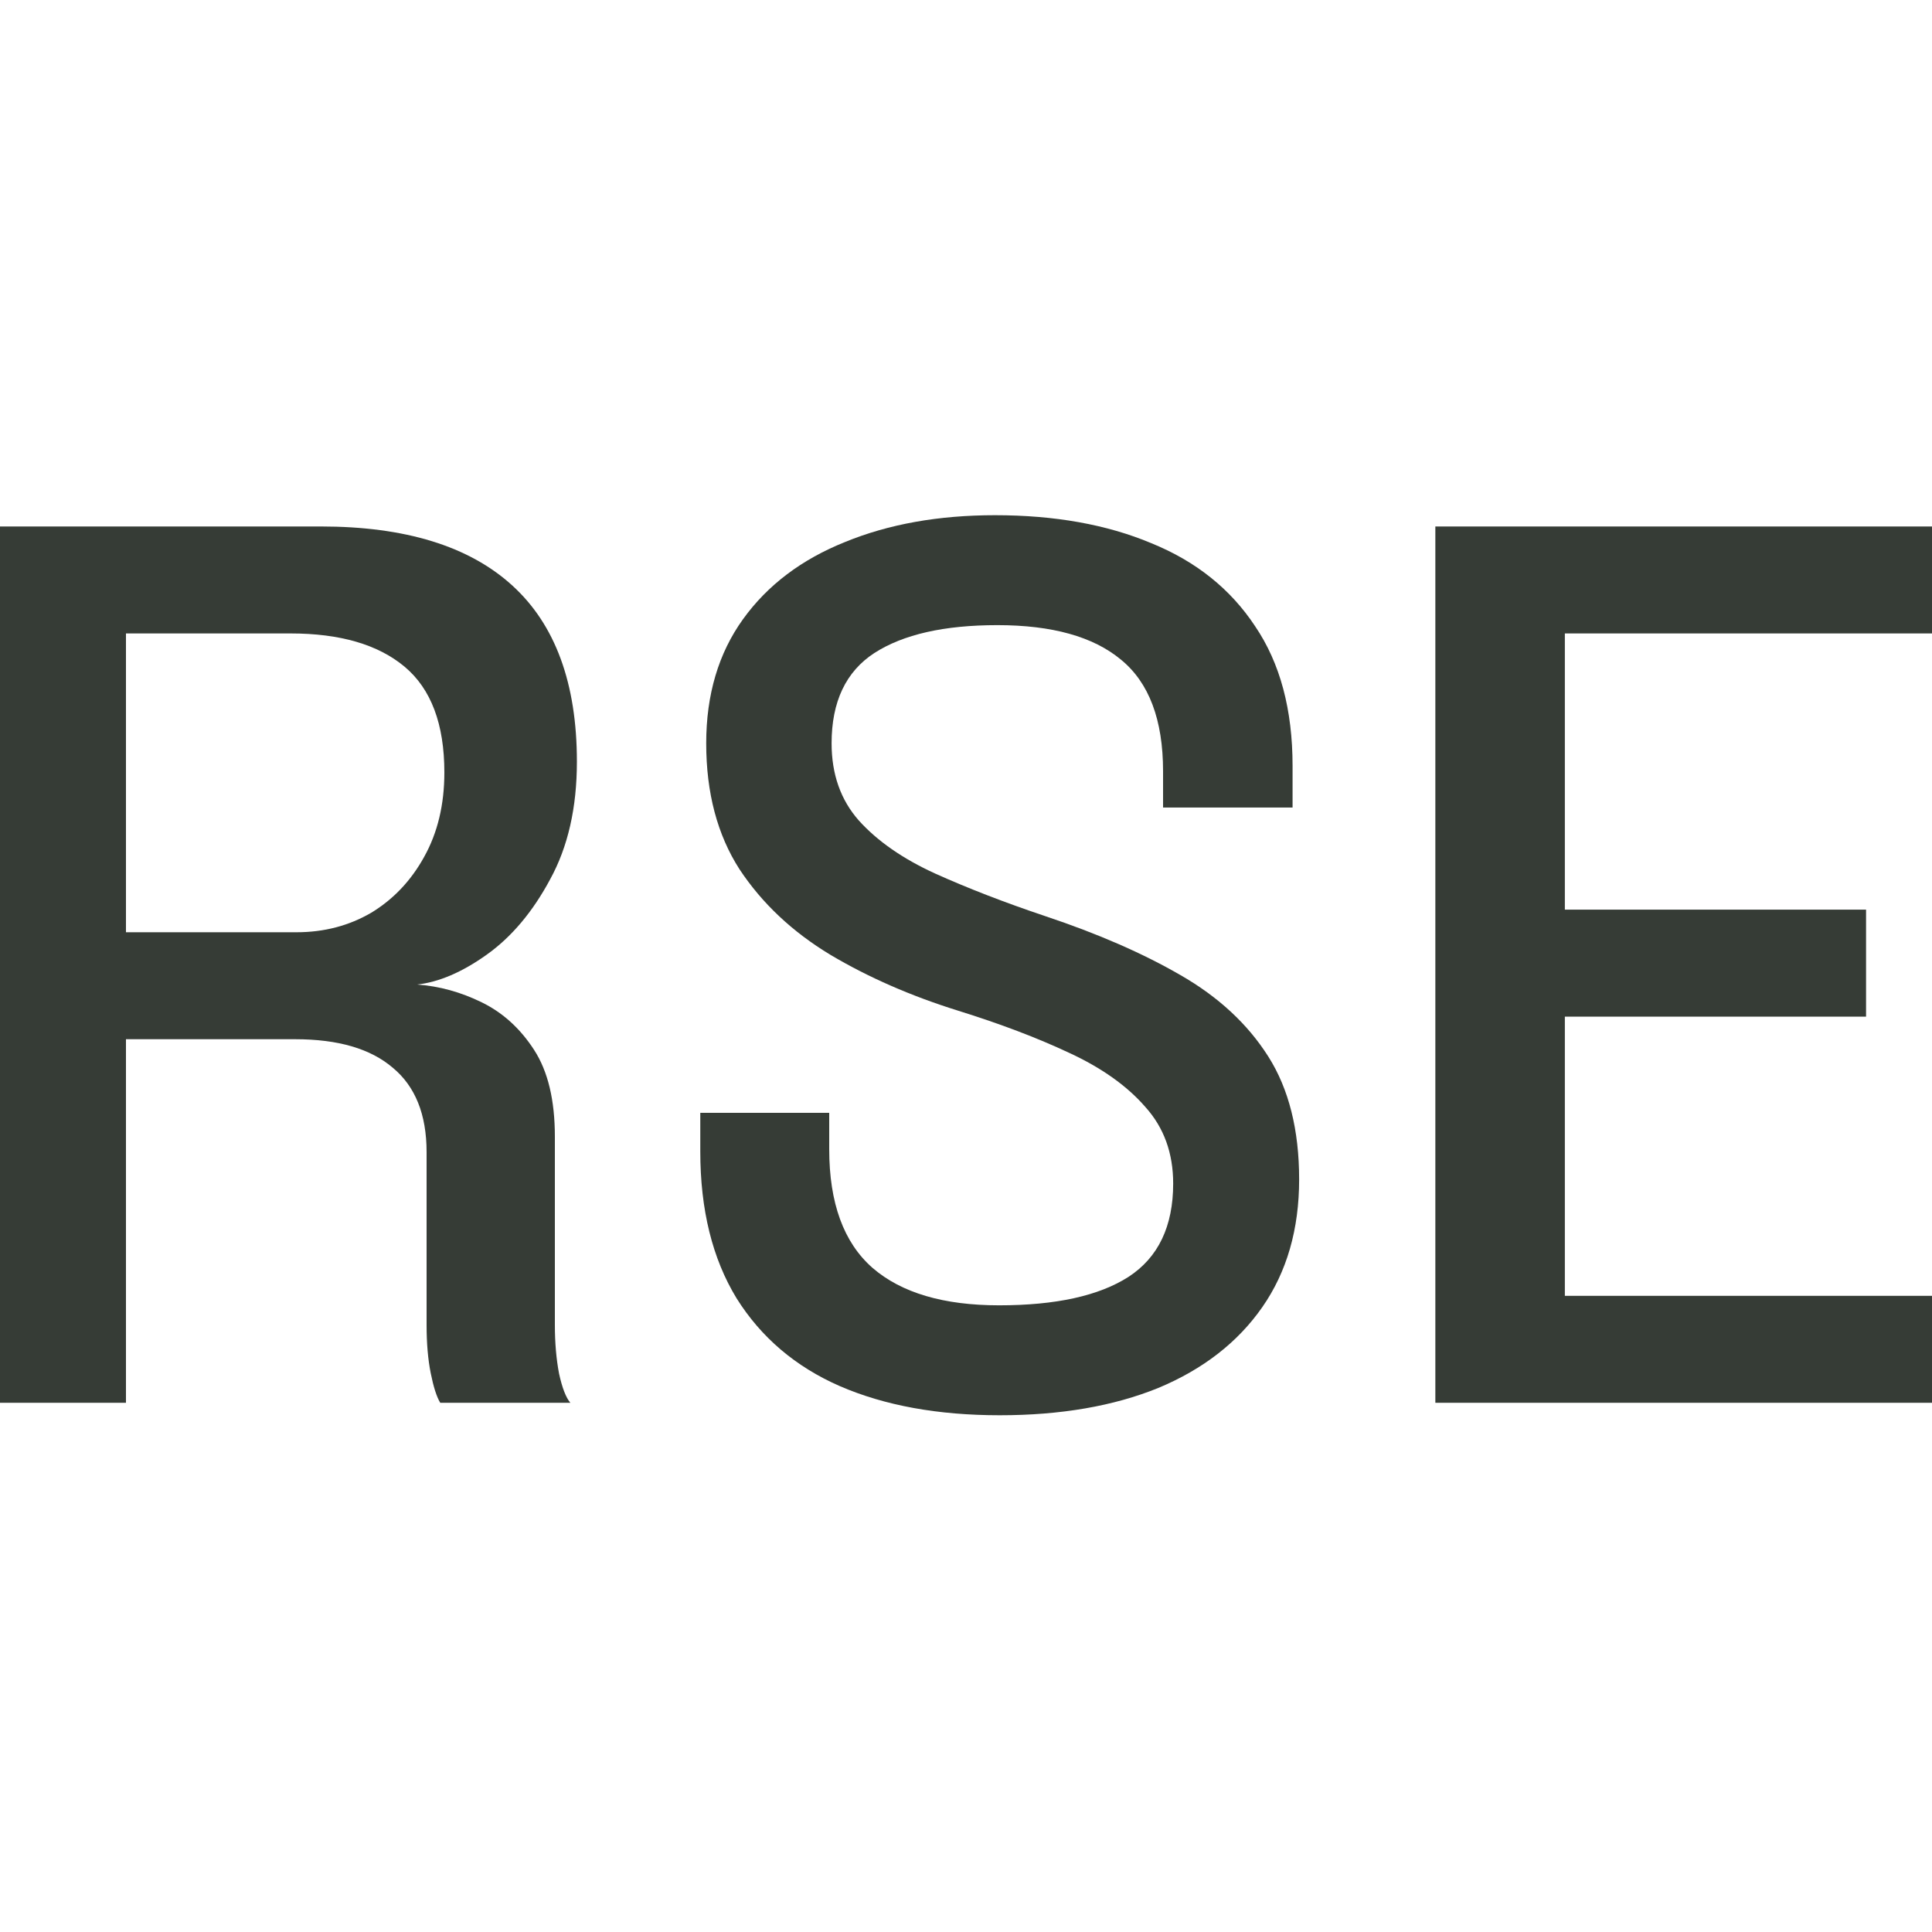 <?xml version="1.0" encoding="UTF-8"?>
<svg xmlns="http://www.w3.org/2000/svg" width="30" height="30" viewBox="0 0 30 30" fill="none">
  <g clip-path="url(#clip0_587_4602)">
    <path d="M0 21.782V8.175H4.982C6.291 8.175 7.282 8.48 7.952 9.089C8.622 9.697 8.958 10.611 8.958 11.828C8.958 12.542 8.819 13.151 8.542 13.655C8.272 14.159 7.943 14.55 7.555 14.826C7.174 15.097 6.814 15.251 6.476 15.288C6.82 15.312 7.156 15.405 7.482 15.565C7.807 15.724 8.078 15.97 8.293 16.302C8.509 16.635 8.616 17.084 8.616 17.649C8.616 18.129 8.616 18.615 8.616 19.107C8.616 19.599 8.616 20.088 8.616 20.574C8.616 20.851 8.638 21.103 8.681 21.33C8.73 21.552 8.788 21.702 8.856 21.782H6.836C6.78 21.69 6.731 21.536 6.688 21.321C6.645 21.106 6.624 20.857 6.624 20.574C6.624 20.131 6.624 19.685 6.624 19.236C6.624 18.787 6.624 18.338 6.624 17.889C6.624 17.305 6.448 16.868 6.098 16.579C5.753 16.284 5.249 16.137 4.585 16.137H1.411L1.956 15.426V21.782H0ZM1.956 15.26L1.411 14.476H4.603C5.034 14.476 5.421 14.374 5.766 14.172C6.11 13.963 6.384 13.673 6.587 13.304C6.796 12.929 6.9 12.493 6.9 11.994C6.9 11.244 6.694 10.697 6.282 10.352C5.87 10.008 5.28 9.836 4.511 9.836H1.365L1.956 9.07V15.26Z" fill="#363C36"></path>
    <path d="M15.523 21.976C14.564 21.976 13.737 21.825 13.042 21.524C12.353 21.223 11.818 20.767 11.437 20.159C11.062 19.544 10.874 18.784 10.874 17.88C10.874 17.763 10.874 17.662 10.874 17.576C10.874 17.489 10.874 17.391 10.874 17.28H12.876C12.876 17.385 12.876 17.477 12.876 17.557C12.876 17.631 12.876 17.726 12.876 17.843C12.876 18.68 13.1 19.294 13.549 19.688C13.998 20.076 14.653 20.269 15.514 20.269C16.394 20.269 17.064 20.122 17.525 19.826C17.986 19.525 18.217 19.042 18.217 18.378C18.217 17.905 18.073 17.508 17.784 17.188C17.501 16.862 17.107 16.582 16.603 16.349C16.105 16.115 15.53 15.897 14.878 15.694C14.146 15.466 13.485 15.177 12.894 14.826C12.304 14.47 11.833 14.027 11.483 13.498C11.139 12.963 10.966 12.311 10.966 11.542C10.966 10.786 11.157 10.143 11.538 9.614C11.919 9.085 12.448 8.686 13.125 8.415C13.801 8.138 14.576 8 15.45 8C16.378 8 17.187 8.145 17.876 8.434C18.571 8.716 19.109 9.147 19.49 9.725C19.878 10.297 20.071 11.02 20.071 11.893C20.071 12.016 20.071 12.124 20.071 12.216C20.071 12.302 20.071 12.41 20.071 12.539H18.06C18.06 12.434 18.06 12.339 18.06 12.253C18.06 12.167 18.06 12.074 18.06 11.976C18.06 11.177 17.842 10.598 17.405 10.242C16.975 9.885 16.335 9.707 15.486 9.707C14.662 9.707 14.026 9.851 13.577 10.14C13.134 10.429 12.913 10.897 12.913 11.542C12.913 12.022 13.054 12.422 13.337 12.742C13.626 13.062 14.02 13.335 14.518 13.563C15.022 13.79 15.594 14.012 16.234 14.227C17.046 14.498 17.744 14.802 18.328 15.14C18.918 15.478 19.373 15.9 19.693 16.404C20.013 16.908 20.173 17.545 20.173 18.314C20.173 19.088 19.982 19.75 19.601 20.297C19.22 20.844 18.681 21.262 17.986 21.552C17.292 21.834 16.471 21.976 15.523 21.976Z" fill="#363C36"></path>
    <path d="M23.395 9.836L24.299 8.784V14.762L23.819 14.125H28.976V15.786H23.819L24.299 15.149V21.173L23.395 20.122H30V21.782H22.288V8.175H30V9.836H23.395Z" fill="#363C36"></path>
  </g>
  <defs>
    <clipPath id="clip0_587_4602">
      <rect width="30" height="30" fill="white"></rect>
    </clipPath>
  </defs>
</svg>
